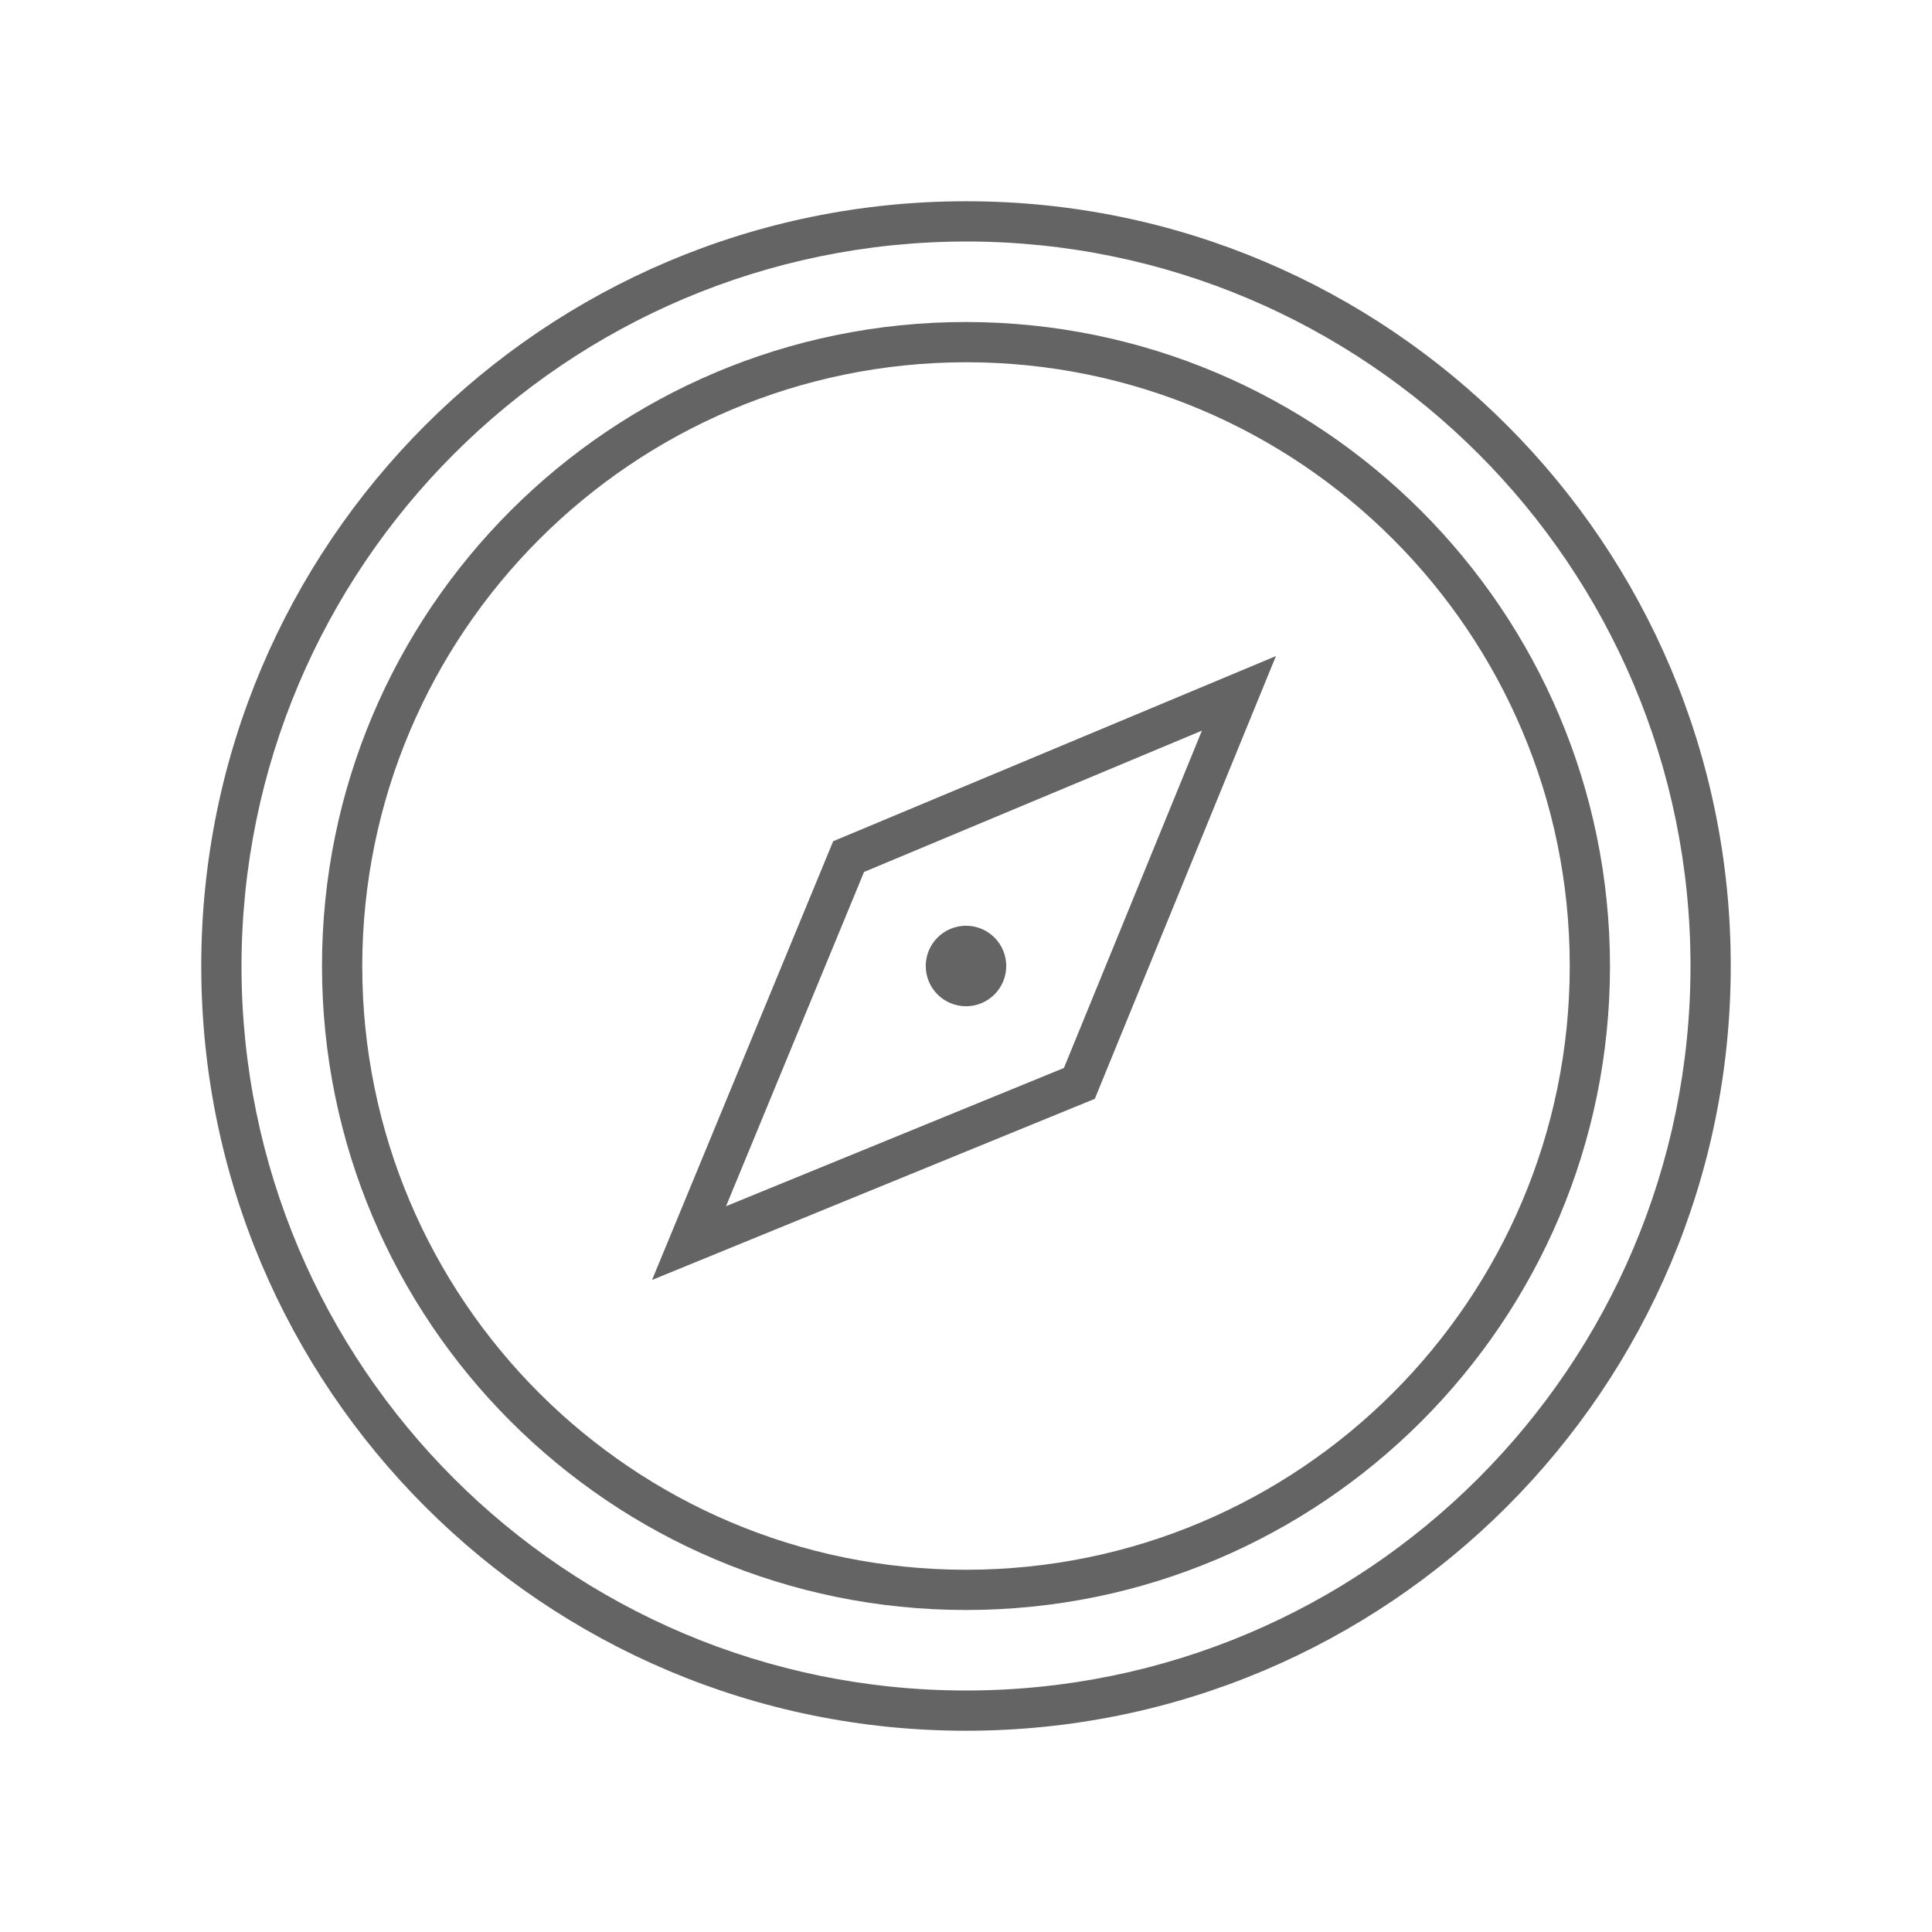 <svg viewBox="0 0 96 96" xmlns="http://www.w3.org/2000/svg" xmlns:xlink="http://www.w3.org/1999/xlink" id="Icons_Compass_M" overflow="hidden"><g id="Icons"><path d="M48 12C67.882 12 84 28.118 84 48 84 67.882 67.882 84 48 84 28.118 84 12 67.882 12 48 12.023 28.127 28.127 12.023 48 12M48 10C27.013 10 10 27.013 10 48 10 68.987 27.013 86 48 86 68.987 86 86 68.987 86 48 86.009 27.023 69.011 10.009 48.034 10 48.023 10 48.011 10 48 10Z" fill="#656464"/><path d="M48 18C64.569 18 78 31.431 78 48 78 64.569 64.569 78 48 78 31.431 78 18 64.569 18 48 18.019 31.439 31.439 18.019 48 18M48 16C30.327 16 16 30.327 16 48 16 65.673 30.327 80 48 80 65.673 80 80 65.673 80 48 79.98 30.335 65.665 16.02 48 16Z" fill="#656464"/><path d="M52.866 53.067 36.077 59.935 42.934 43.327 59.723 36.305ZM41.4 41.8 32.4 63.6 54.4 54.6 63.4 32.6Z" fill="#656464"/><circle cx="48" cy="48" r="2" fill="#656464"/></g></svg>